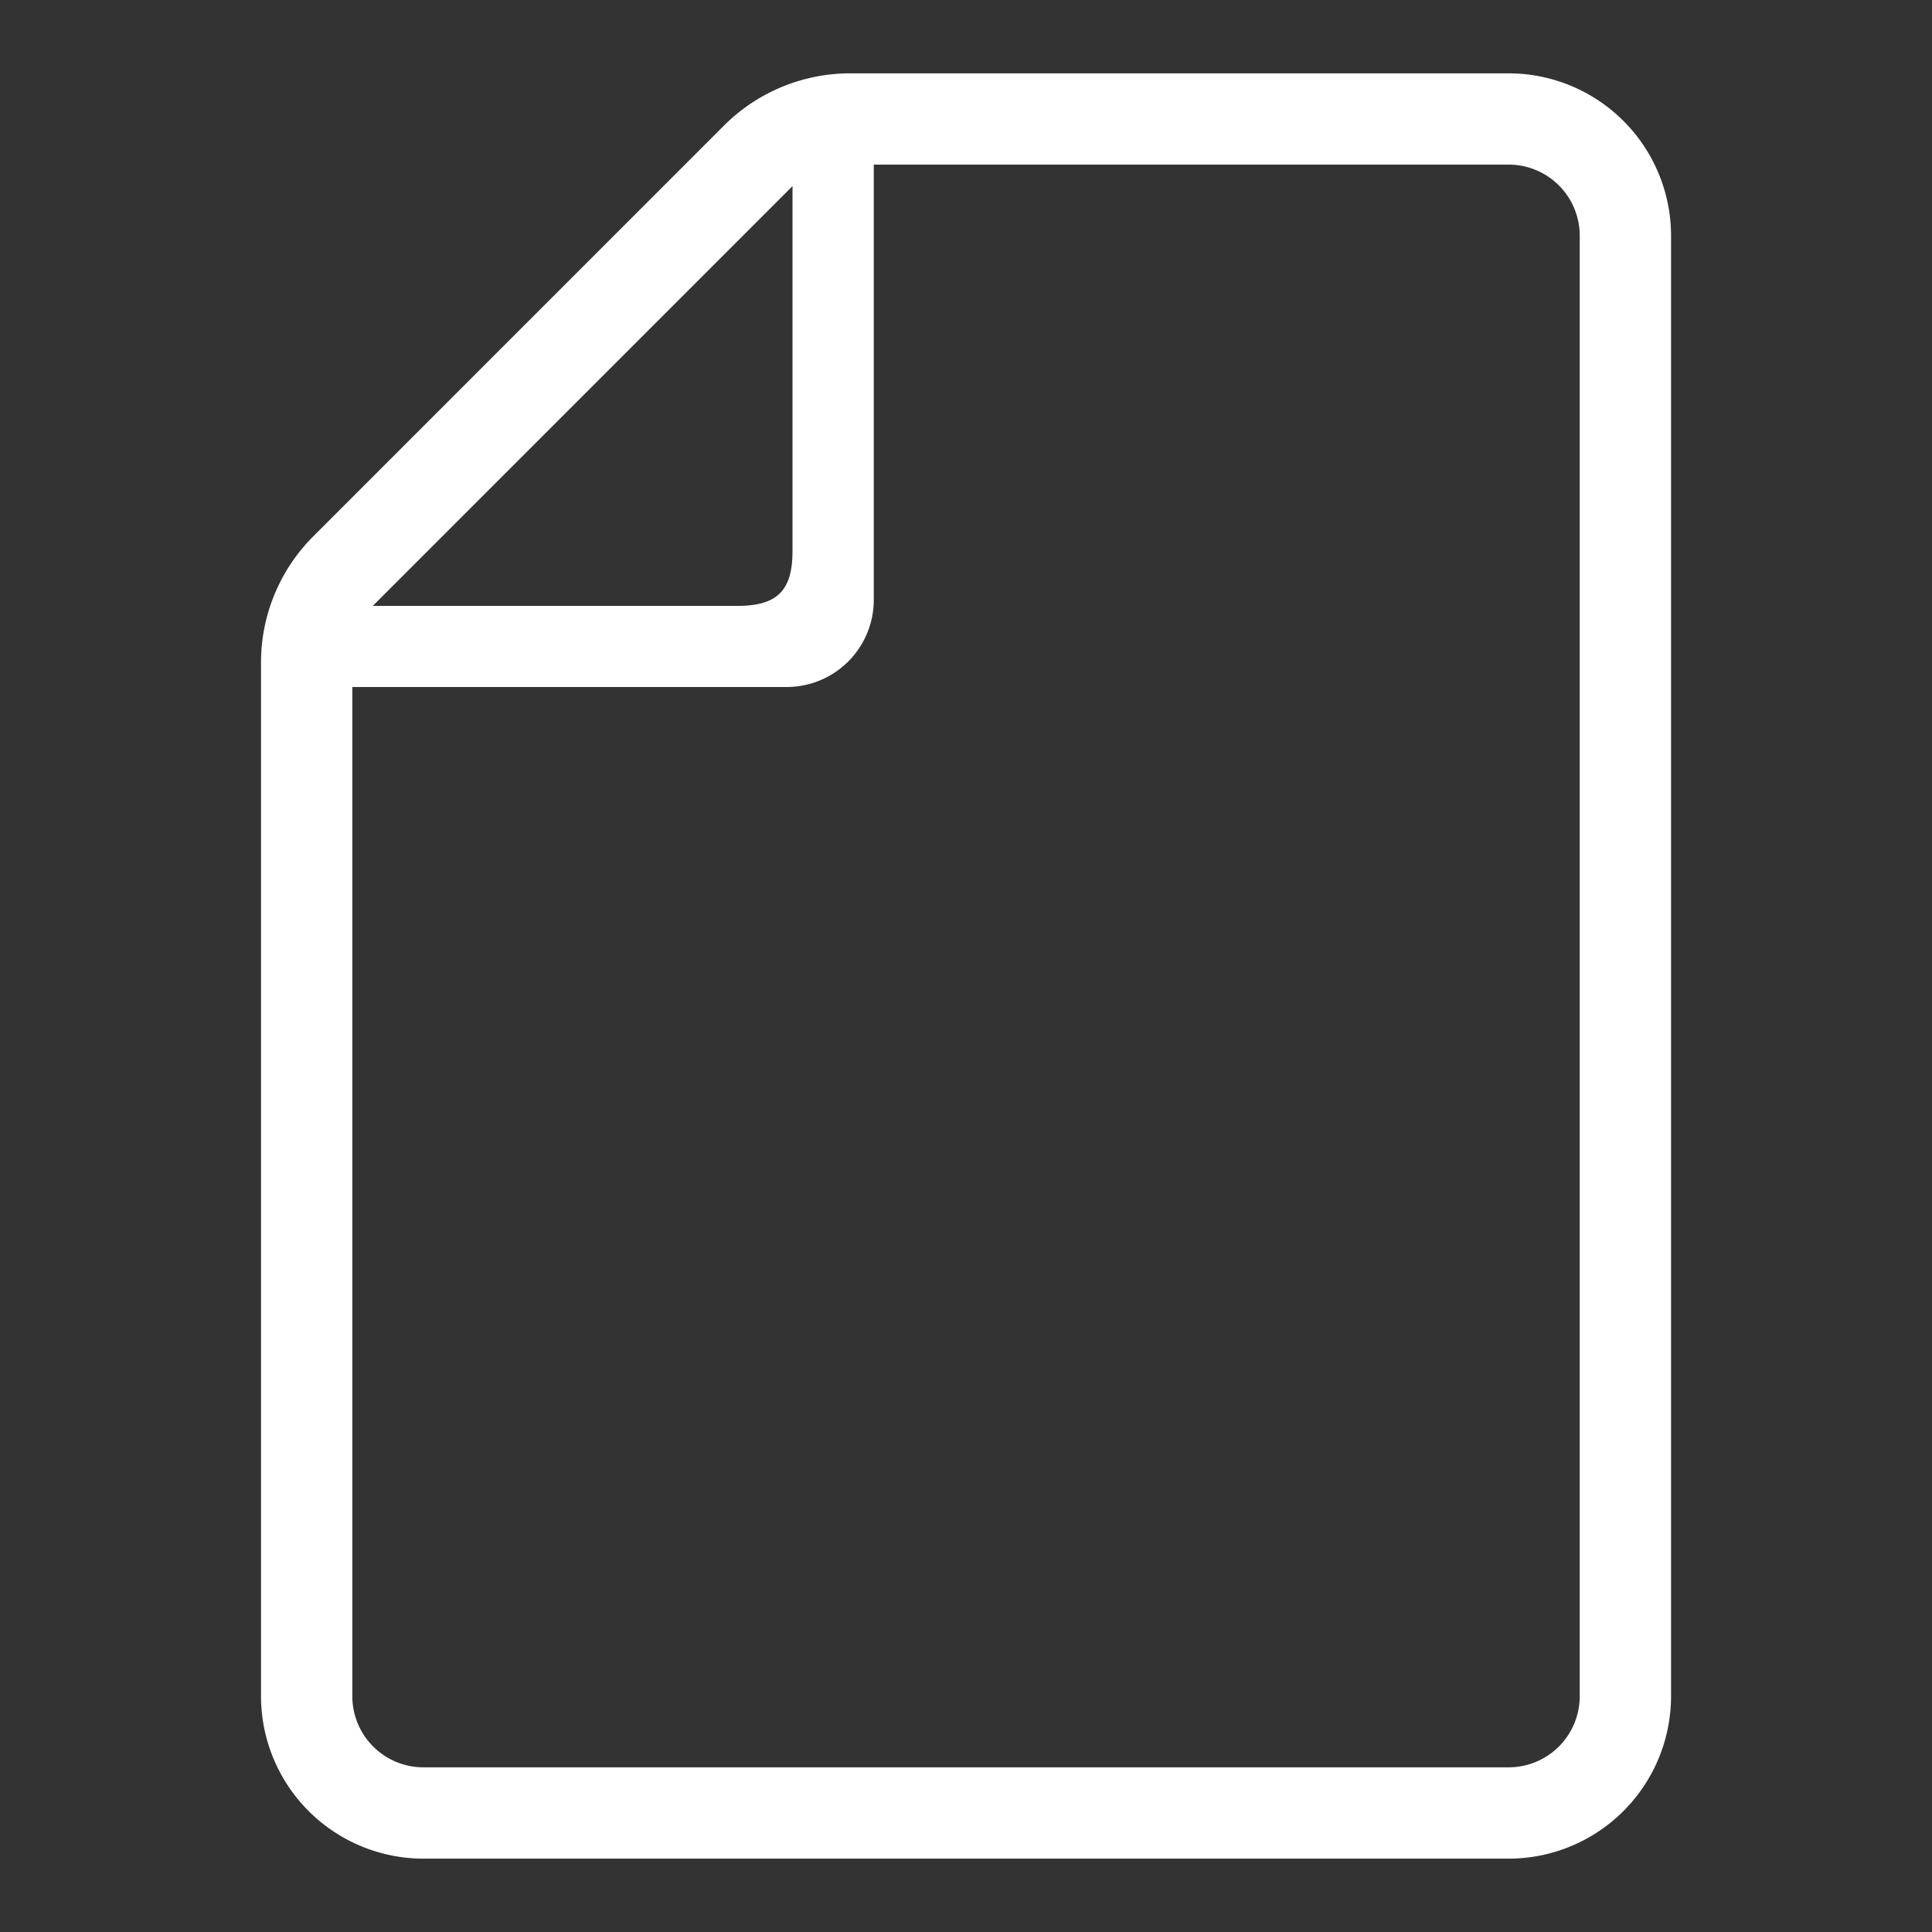 <svg id="レイヤー_1" data-name="レイヤー 1" xmlns="http://www.w3.org/2000/svg" width="30" height="30" viewBox="0 0 30 30"><rect x="0" y="0" width="30" height="30" fill="#333333" stroke="none"/><defs><style>.cls-1{fill:#fff;}</style></defs><path class="cls-1" d="M23.427,1.139H13.2a2.77,2.77,0,0,0-1.957.81L4.864,8.329a2.767,2.767,0,0,0-.811,1.958V26.34A2.524,2.524,0,0,0,6.574,28.861H23.427a2.524,2.524,0,0,0,2.521-2.521V3.659A2.523,2.523,0,0,0,23.427,1.139ZM12.306,2.89V8.557c0,.613-.238.851-.851.851H5.789ZM24.53,26.34a1.104,1.104,0,0,1-1.103,1.103H6.574a1.104,1.104,0,0,1-1.103-1.103V10.668h6.744a1.354,1.354,0,0,0,1.353-1.353V2.556h9.86A1.104,1.104,0,0,1,24.53,3.659Z"/></svg>